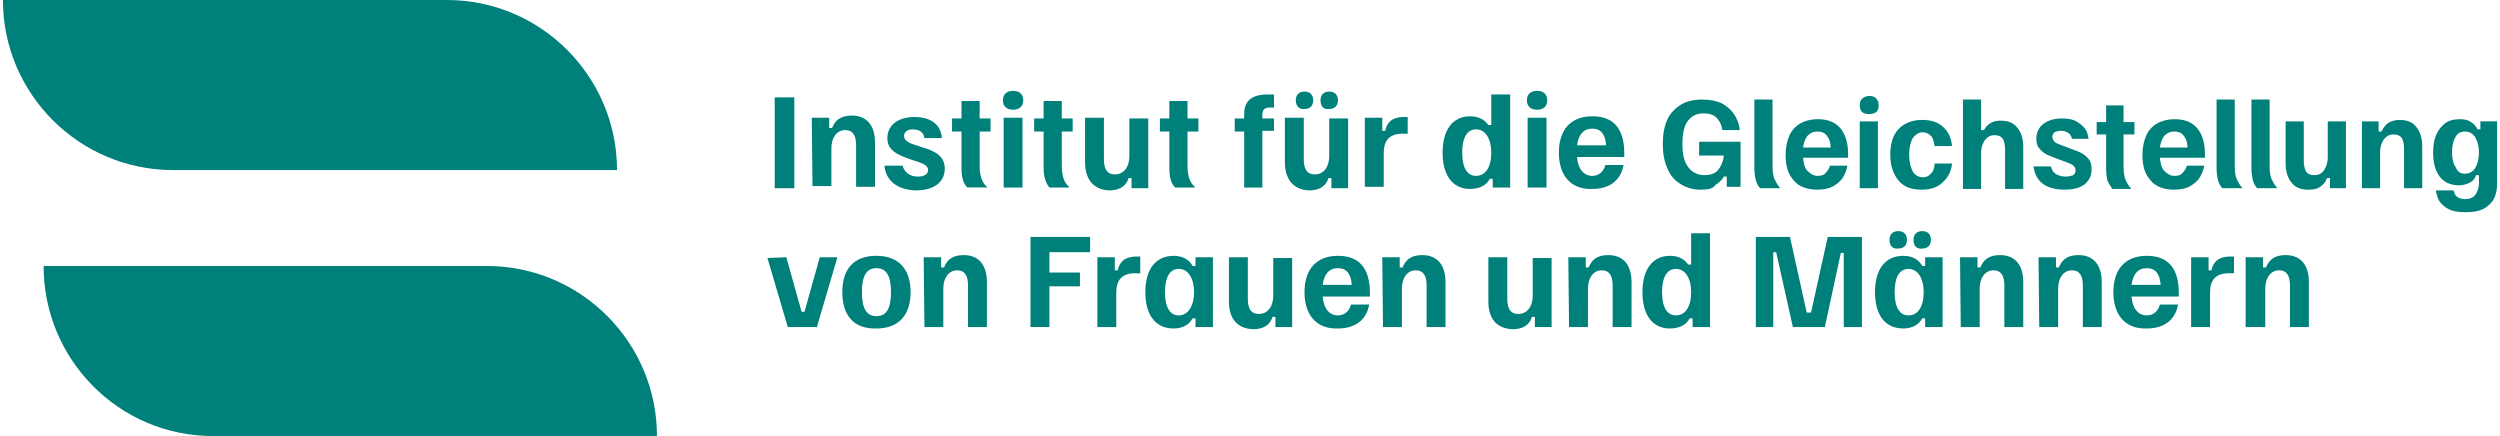 <?xml version="1.0" encoding="utf-8"?>
<!-- Generator: Adobe Illustrator 28.2.0, SVG Export Plug-In . SVG Version: 6.00 Build 0)  -->
<svg version="1.1" id="Layer_1" xmlns="http://www.w3.org/2000/svg" xmlns:xlink="http://www.w3.org/1999/xlink" x="0px" y="0px"
	 viewBox="0 0 344 60" style="enable-background:new 0 0 344 60;" xml:space="preserve">
<style type="text/css">
	.st0{fill:#00807A;}
</style>
<path class="st0" d="M84.9,23.4H23.8C10.9,23.4,0.4,12.9,0.4,0h61.1C74.4,0,84.9,10.5,84.9,23.4z"/>
<path class="st0" d="M90.4,60H29.3C16.4,60,6,49.5,6,36.6H67C79.9,36.6,90.4,47.1,90.4,60z"/>
<path class="st0" d="M109.3,13.4h-2.7v12.5h2.7V13.4z"/>
<path class="st0" d="M111.7,16.2h2.4v1.4h0.4c0.4-1,1.1-1.7,2.7-1.7c2.1,0,3.2,1.4,3.2,3.7v6.1h-2.6v-5.7c0-1.3-0.4-2.1-1.5-2.1
	c-1.2,0-1.9,1.1-1.9,2.5v5.2h-2.6L111.7,16.2L111.7,16.2z"/>
<path class="st0" d="M121.7,22.8h2.5c0.2,0.8,0.9,1.5,2.1,1.5c1,0,1.4-0.4,1.4-0.9c0-0.5-0.4-0.8-1.3-1.1l-1.2-0.4
	c-1.7-0.6-3.1-1.2-3.1-2.9c0-1.7,1.4-2.9,3.7-2.9c2.6,0,3.7,1.3,3.8,2.9h-2.4c-0.1-0.8-0.7-1.2-1.6-1.2c-0.8,0-1.2,0.4-1.2,0.9
	s0.4,0.9,1.4,1.2l1.2,0.4c1.7,0.5,3,1.2,3,2.9c0,1.8-1.4,3-4,3C122.9,26.1,121.8,24.3,121.7,22.8"/>
<path class="st0" d="M132.3,23v-4.9H131v-1.8h1.3v-2.4h2.5v2.4h1.5v1.8h-1.5v4.6c0,1.7,0.4,2.5,1,3v0.1h-2.7
	C132.6,25.3,132.3,24.6,132.3,23"/>
<path class="st0" d="M138,13.8c0-0.8,0.5-1.3,1.4-1.3c0.9,0,1.4,0.5,1.4,1.3s-0.5,1.3-1.4,1.3C138.5,15.1,138,14.6,138,13.8z
	 M138.1,16.2h2.6v9.6h-2.6V16.2z"/>
<path class="st0" d="M143.6,23v-4.9h-1.3v-1.8h1.3v-2.4h2.5v2.4h1.5v1.8h-1.5v4.6c0,1.7,0.4,2.5,1,3v0.1h-2.7
	C144,25.3,143.6,24.6,143.6,23"/>
<path class="st0" d="M149.3,22.3v-6.1h2.6v5.7c0,1.3,0.4,2.1,1.5,2.1c1.3,0,2-1.1,2-2.5v-5.2h2.6v9.6h-2.3v-1.4h-0.4
	c-0.3,1-1.1,1.7-2.7,1.7C150.4,26.1,149.3,24.6,149.3,22.3"/>
<path class="st0" d="M160.9,23v-4.9h-1.3v-1.8h1.3v-2.4h2.5v2.4h1.5v1.8h-1.5v4.6c0,1.7,0.4,2.5,1,3v0.1h-2.7
	C161.2,25.3,160.9,24.6,160.9,23"/>
<path class="st0" d="M171.2,18.1h-1.3v-1.8h1.3v-0.6c0-1.6,0.8-2.7,3.2-2.7c0.3,0,0.6,0,0.9,0v1.8c-0.2,0-0.4,0-0.6,0
	c-0.7,0-1,0.3-1,1v0.5h1.6V18h-1.6v7.8h-2.5V18.1L171.2,18.1z"/>
<path class="st0" d="M176.8,22.3v-6.1h2.6v5.7c0,1.3,0.4,2.1,1.5,2.1c1.3,0,2-1.1,2-2.5v-5.2h2.6v9.6h-2.3v-1.4h-0.4
	c-0.3,1-1.1,1.7-2.7,1.7C177.9,26.1,176.8,24.6,176.8,22.3 M178.3,13.8c0-0.7,0.4-1.2,1.2-1.2c0.8,0,1.2,0.5,1.2,1.2
	c0,0.7-0.4,1.2-1.2,1.2C178.8,15.1,178.3,14.6,178.3,13.8z M181.7,13.8c0-0.7,0.4-1.2,1.2-1.2s1.2,0.5,1.2,1.2
	c0,0.7-0.4,1.2-1.2,1.2C182.1,15.1,181.7,14.6,181.7,13.8z"/>
<path class="st0" d="M187.8,16.2h2.4V18h0.4c0.2-1,0.8-1.9,2.6-1.9h0.5v2.3H193c-1.8,0-2.6,0.9-2.6,2.7v4.6h-2.6V16.2L187.8,16.2z"
	/>
<path class="st0" d="M198.5,21c0-3,1.3-5,3.8-5c1.2,0,2,0.5,2.5,1.2h0.4V13h2.6v12.8h-2.4v-1.2H205c-0.4,0.8-1.3,1.4-2.7,1.4
	C199.7,26,198.5,23.9,198.5,21 M205.2,21c0-1.9-0.8-3.2-2.1-3.2c-1.2,0-1.9,1.1-1.9,3.2s0.7,3.2,1.9,3.2
	C204.4,24.2,205.2,23,205.2,21z"/>
<path class="st0" d="M234,26.1c-1.1,0-2-0.3-2.8-0.8c-0.8-0.5-1.4-1.2-1.8-2.2c-0.4-0.9-0.6-2-0.6-3.3c0-1.3,0.2-2.4,0.6-3.3
	c0.4-0.9,1.1-1.6,1.9-2.1c0.8-0.5,1.8-0.7,3-0.7c1,0,1.9,0.2,2.6,0.5c0.7,0.4,1.3,0.9,1.7,1.5c0.4,0.6,0.7,1.3,0.8,2.2H237
	c-0.1-0.7-0.4-1.3-0.8-1.7c-0.4-0.4-1-0.6-1.8-0.6c-1,0-1.7,0.4-2.2,1.1c-0.5,0.7-0.7,1.8-0.7,3.1c0,1.4,0.2,2.4,0.8,3.2
	c0.5,0.7,1.3,1.1,2.2,1.1c0.8,0,1.5-0.2,1.9-0.7c0.4-0.5,0.7-1.1,0.8-2h-3.4v-1.9h5.7v6.2h-1.9v-1.4h-0.4c-0.2,0.4-0.6,0.8-1.1,1.1
	C235.7,26,235,26.1,234,26.1z"/>
<path class="st0" d="M242.2,25.9c-0.3-0.3-0.5-0.7-0.6-1.1c-0.1-0.4-0.2-1-0.2-1.6v-9.5h2.5v9.2c0,0.8,0.1,1.4,0.3,1.8
	c0.2,0.4,0.4,0.8,0.7,1.1v0.1H242.2z"/>
<path class="st0" d="M250.1,26.1c-1.4,0-2.6-0.4-3.3-1.3c-0.8-0.9-1.1-2-1.1-3.5c0-1,0.2-1.9,0.5-2.6c0.3-0.7,0.8-1.3,1.5-1.7
	c0.7-0.4,1.5-0.6,2.4-0.6c1.4,0,2.4,0.4,3.1,1.2c0.7,0.8,1.1,2,1.1,3.6v0.5h-6.2c0.1,0.8,0.2,1.4,0.6,1.8c0.4,0.4,0.8,0.7,1.4,0.7
	c0.5,0,0.9-0.1,1.1-0.4c0.3-0.3,0.5-0.6,0.6-1h2.4c-0.1,0.6-0.3,1.1-0.6,1.6c-0.3,0.5-0.8,0.9-1.3,1.2S251,26.1,250.1,26.1z
	 M248.1,20.3h3.8c0-0.7-0.2-1.2-0.5-1.6c-0.3-0.4-0.7-0.6-1.3-0.6c-0.6,0-1,0.2-1.4,0.6C248.4,19.1,248.2,19.6,248.1,20.3z"/>
<path class="st0" d="M255.9,25.9v-9.2h2.5v9.2H255.9z M257.2,15.7c-0.4,0-0.8-0.1-1-0.3c-0.2-0.2-0.3-0.5-0.3-0.9s0.1-0.7,0.3-0.9
	c0.2-0.2,0.6-0.4,1-0.4c0.4,0,0.8,0.1,1,0.4c0.2,0.2,0.3,0.5,0.3,0.9s-0.1,0.7-0.3,0.9C257.9,15.6,257.6,15.7,257.2,15.7z"/>
<path class="st0" d="M264.4,26.1c-1.4,0-2.5-0.4-3.2-1.3c-0.7-0.9-1.1-2-1.1-3.5c0-1.6,0.4-2.8,1.2-3.6c0.8-0.8,1.9-1.2,3.2-1.2
	c1.2,0,2.2,0.3,2.9,1c0.7,0.6,1.1,1.5,1.2,2.6h-2.4c-0.1-0.6-0.2-1.1-0.5-1.4c-0.3-0.3-0.7-0.5-1.1-0.5c-0.6,0-1,0.3-1.4,0.8
	c-0.3,0.5-0.5,1.3-0.5,2.3c0,1,0.2,1.7,0.5,2.3c0.3,0.5,0.8,0.8,1.4,0.8c0.5,0,0.8-0.2,1.1-0.5c0.3-0.3,0.5-0.8,0.5-1.4h2.4
	c-0.1,1.1-0.6,2-1.3,2.6C266.6,25.8,265.6,26.1,264.4,26.1z"/>
<path class="st0" d="M270.1,25.9V13.7h2.5v4.2h0.4c0.2-0.4,0.5-0.7,0.8-0.9c0.4-0.3,0.9-0.4,1.5-0.4c1,0,1.8,0.3,2.3,1
	c0.5,0.6,0.8,1.5,0.8,2.6v5.8h-2.5v-5.4c0-0.6-0.1-1.1-0.3-1.5c-0.2-0.3-0.6-0.5-1.1-0.5c-0.6,0-1,0.2-1.4,0.7
	c-0.3,0.5-0.5,1-0.5,1.7v5H270.1z"/>
<path class="st0" d="M284,26.1c-1,0-1.8-0.2-2.4-0.5c-0.6-0.3-1-0.7-1.3-1.2c-0.3-0.5-0.4-1-0.5-1.5h2.4c0.1,0.3,0.2,0.5,0.3,0.7
	c0.2,0.2,0.4,0.4,0.7,0.5c0.3,0.1,0.6,0.2,1,0.2c0.5,0,0.8-0.1,1.1-0.2c0.2-0.2,0.3-0.4,0.3-0.7c0-0.2-0.1-0.4-0.3-0.6
	c-0.2-0.2-0.5-0.3-1-0.5l-1.1-0.4c-0.5-0.2-1-0.4-1.5-0.6c-0.4-0.2-0.8-0.5-1.1-0.9c-0.3-0.3-0.4-0.8-0.4-1.3c0-0.8,0.3-1.5,0.9-2
	c0.6-0.5,1.5-0.8,2.6-0.8c0.8,0,1.5,0.1,2,0.4c0.5,0.3,0.9,0.6,1.2,1c0.3,0.4,0.4,0.9,0.5,1.4h-2.3c-0.1-0.4-0.2-0.6-0.5-0.8
	c-0.3-0.2-0.6-0.3-1-0.3c-0.4,0-0.7,0.1-0.9,0.2c-0.2,0.2-0.3,0.4-0.3,0.6s0.1,0.5,0.3,0.7c0.2,0.2,0.5,0.3,1,0.5l1.1,0.4
	c0.5,0.2,1,0.4,1.5,0.6c0.4,0.2,0.8,0.5,1.1,0.9c0.3,0.3,0.4,0.8,0.4,1.4c0,0.9-0.3,1.5-1,2.1C286.1,25.9,285.2,26.1,284,26.1z"/>
<path class="st0" d="M290.6,25.9c-0.2-0.3-0.4-0.6-0.6-1c-0.1-0.4-0.2-1-0.2-1.7v-4.7h-1.3v-1.7h1.3v-2.3h2.4v2.3h1.5v1.7h-1.5v4.4
	c0,0.8,0.1,1.4,0.3,1.9c0.2,0.4,0.4,0.8,0.7,1.1v0.1H290.6z"/>
<path class="st0" d="M299.2,26.1c-1.4,0-2.6-0.4-3.3-1.3c-0.8-0.9-1.1-2-1.1-3.5c0-1,0.2-1.9,0.5-2.6c0.3-0.7,0.8-1.3,1.5-1.7
	c0.7-0.4,1.5-0.6,2.4-0.6c1.4,0,2.4,0.4,3.1,1.2c0.7,0.8,1.1,2,1.1,3.6v0.5h-6.2c0.1,0.8,0.2,1.4,0.6,1.8c0.4,0.4,0.8,0.7,1.4,0.7
	c0.5,0,0.9-0.1,1.1-0.4c0.3-0.3,0.5-0.6,0.6-1h2.4c-0.1,0.6-0.3,1.1-0.6,1.6c-0.3,0.5-0.8,0.9-1.3,1.2S300.1,26.1,299.2,26.1z
	 M297.2,20.3h3.8c0-0.7-0.2-1.2-0.5-1.6c-0.3-0.4-0.7-0.6-1.3-0.6c-0.6,0-1,0.2-1.4,0.6C297.5,19.1,297.3,19.6,297.2,20.3z"/>
<path class="st0" d="M305.8,25.9c-0.3-0.3-0.5-0.7-0.6-1.1c-0.1-0.4-0.2-1-0.2-1.6v-9.5h2.5v9.2c0,0.8,0.1,1.4,0.3,1.8
	c0.2,0.4,0.4,0.8,0.7,1.1v0.1H305.8z"/>
<path class="st0" d="M310.6,25.9c-0.3-0.3-0.5-0.7-0.6-1.1c-0.1-0.4-0.2-1-0.2-1.6v-9.5h2.5v9.2c0,0.8,0.1,1.4,0.3,1.8
	c0.2,0.4,0.4,0.8,0.7,1.1v0.1H310.6z"/>
<path class="st0" d="M317.6,26.1c-1,0-1.8-0.3-2.3-1c-0.5-0.6-0.8-1.5-0.8-2.6v-5.8h2.5v5.4c0,0.6,0.1,1.1,0.3,1.5
	c0.2,0.3,0.6,0.5,1.1,0.5c0.6,0,1.1-0.2,1.4-0.7c0.3-0.5,0.5-1,0.5-1.7v-5h2.5v9.2h-2.2v-1.4h-0.4c-0.2,0.5-0.4,0.8-0.8,1.1
	C318.9,26,318.4,26.1,317.6,26.1z"/>
<path class="st0" d="M325,25.9v-9.2h2.3v1.4h0.4c0.2-0.5,0.5-0.8,0.8-1.1c0.4-0.3,1-0.5,1.7-0.5c1,0,1.8,0.3,2.3,1
	c0.5,0.6,0.8,1.5,0.8,2.6v5.8h-2.5v-5.4c0-0.6-0.1-1.1-0.3-1.5c-0.2-0.3-0.6-0.5-1.1-0.5c-0.6,0-1,0.2-1.4,0.7
	c-0.3,0.5-0.5,1-0.5,1.7v5H325z"/>
<path class="st0" d="M339.3,29.2c-0.9,0-1.6-0.1-2.1-0.3c-0.5-0.2-0.9-0.5-1.2-0.8c-0.3-0.3-0.5-0.6-0.6-1c-0.1-0.3-0.2-0.6-0.2-0.9
	h2.4c0.1,0.3,0.2,0.6,0.4,0.8c0.2,0.2,0.6,0.4,1.2,0.4c0.6,0,1.1-0.2,1.4-0.6c0.3-0.4,0.5-0.9,0.5-1.6v-1.1h-0.4
	c-0.1,0.4-0.4,0.8-0.8,1c-0.4,0.2-0.9,0.4-1.5,0.4c-1.2,0-2.1-0.4-2.7-1.2c-0.6-0.8-0.9-1.9-0.9-3.3c0-0.9,0.1-1.7,0.4-2.4
	c0.3-0.7,0.7-1.2,1.2-1.6c0.5-0.4,1.2-0.6,2.1-0.6c0.6,0,1.1,0.1,1.5,0.4c0.4,0.2,0.7,0.6,0.9,1h0.4v-1.1h2.3v8.5
	c0,1.3-0.3,2.2-1,2.9C341.8,28.9,340.8,29.2,339.3,29.2z M339.2,23.9c0.6,0,1.1-0.3,1.4-0.8c0.3-0.5,0.5-1.2,0.5-2.1
	c0-0.9-0.2-1.6-0.5-2.1c-0.3-0.5-0.8-0.8-1.4-0.8c-0.6,0-1,0.2-1.3,0.7c-0.3,0.5-0.5,1.2-0.5,2.1c0,1,0.2,1.7,0.5,2.1
	C338.2,23.7,338.6,23.9,339.2,23.9z"/>
<path class="st0" d="M210.1,13.8c0-0.8,0.5-1.3,1.4-1.3c0.9,0,1.4,0.5,1.4,1.3s-0.5,1.3-1.4,1.3C210.6,15.1,210.1,14.6,210.1,13.8z
	 M210.2,16.2h2.6v9.6h-2.6V16.2z"/>
<path class="st0" d="M214.5,21c0-3.1,1.6-5,4.6-5c3,0,4.4,1.8,4.4,5.1v0.5H217c0.1,1.6,0.9,2.6,2.1,2.6c1,0,1.6-0.7,1.8-1.5h2.5
	c-0.3,1.8-1.6,3.3-4.3,3.3C216.1,26.1,214.5,24.1,214.5,21 M221,20c-0.1-1.5-0.7-2.3-1.9-2.3c-1.2,0-1.9,0.8-2.1,2.3H221z"/>
<path class="st0" d="M105.6,35.5L105.6,35.5l2.6-0.1l2.1,7.5h0.4l2.1-7.5h2.4v0.1l-2.8,9.5h-4L105.6,35.5z"/>
<path class="st0" d="M115.9,40.2c0-3.1,1.5-5,4.7-5c3.2,0,4.7,2,4.7,5s-1.5,5-4.7,5C117.4,45.3,115.9,43.3,115.9,40.2z M122.6,40.2
	c0-2.2-0.6-3.3-2-3.3s-2,1.1-2,3.3s0.6,3.3,2,3.3S122.6,42.4,122.6,40.2z"/>
<path class="st0" d="M127.1,35.4h2.4v1.4h0.4c0.4-1,1.1-1.7,2.7-1.7c2.1,0,3.2,1.4,3.2,3.7V45h-2.6v-5.7c0-1.3-0.4-2.1-1.5-2.1
	c-1.2,0-1.9,1.1-1.9,2.5V45h-2.6L127.1,35.4L127.1,35.4z"/>
<path class="st0" d="M141.8,32.6h8.2v2.1h-5.6v2.8h4.2v1.9h-4.2V45h-2.6V32.6z"/>
<path class="st0" d="M151,35.4h2.4v1.8h0.4c0.2-1,0.8-1.9,2.6-1.9h0.5v2.3h-0.7c-1.8,0-2.6,0.9-2.6,2.7V45H151V35.4L151,35.4z"/>
<path class="st0" d="M157.6,40.2c0-3,1.3-5,3.9-5c1.3,0,2.2,0.6,2.6,1.4h0.4v-1.2h2.4V45h-2.4v-1.2h-0.4c-0.4,0.8-1.3,1.4-2.6,1.4
	C158.8,45.2,157.6,43.1,157.6,40.2 M164.3,40.2c0-1.9-0.8-3.2-2.1-3.2c-1.2,0-1.9,1.1-1.9,3.2c0,2.1,0.7,3.2,1.9,3.2
	C163.4,43.4,164.3,42.2,164.3,40.2z"/>
<path class="st0" d="M169.1,41.5v-6.1h2.6v5.7c0,1.3,0.4,2.1,1.5,2.1c1.3,0,2-1.1,2-2.5v-5.2h2.6V45h-2.3v-1.4h-0.4
	c-0.3,1-1.1,1.7-2.7,1.7C170.2,45.2,169.1,43.8,169.1,41.5"/>
<path class="st0" d="M179.5,40.2c0-3.1,1.6-5,4.6-5s4.4,1.8,4.4,5.1v0.5H182c0.1,1.6,0.9,2.6,2.1,2.6c1,0,1.6-0.7,1.8-1.5h2.5
	c-0.3,1.8-1.6,3.3-4.3,3.3C181.1,45.3,179.5,43.3,179.5,40.2 M186,39.2c-0.1-1.5-0.7-2.3-1.9-2.3c-1.2,0-1.9,0.8-2.1,2.3H186z"/>
<path class="st0" d="M190.2,35.4h2.4v1.4h0.4c0.4-1,1.1-1.7,2.7-1.7c2.1,0,3.2,1.4,3.2,3.7V45h-2.6v-5.7c0-1.3-0.4-2.1-1.5-2.1
	c-1.2,0-1.9,1.1-1.9,2.5V45h-2.6L190.2,35.4L190.2,35.4z"/>
<path class="st0" d="M204.8,41.5v-6.1h2.6v5.7c0,1.3,0.4,2.1,1.5,2.1c1.3,0,2-1.1,2-2.5v-5.2h2.6V45h-2.3v-1.4h-0.4
	c-0.3,1-1.1,1.7-2.7,1.7C205.9,45.2,204.8,43.8,204.8,41.5"/>
<path class="st0" d="M215.8,35.4h2.4v1.4h0.4c0.4-1,1.1-1.7,2.7-1.7c2.1,0,3.2,1.4,3.2,3.7V45h-2.6v-5.7c0-1.3-0.4-2.1-1.5-2.1
	c-1.2,0-1.9,1.1-1.9,2.5V45h-2.6L215.8,35.4L215.8,35.4z"/>
<path class="st0" d="M226,40.2c0-3,1.3-5,3.8-5c1.2,0,2,0.5,2.5,1.2h0.4v-4.3h2.6V45h-2.4v-1.2h-0.4c-0.4,0.8-1.3,1.4-2.7,1.4
	C227.2,45.2,226,43.1,226,40.2z M232.7,40.2c0-1.9-0.8-3.2-2.1-3.2c-1.2,0-1.9,1.1-1.9,3.2c0,2.1,0.7,3.2,1.9,3.2
	C231.9,43.4,232.7,42.2,232.7,40.2z"/>
<path class="st0" d="M241.6,32.6h4.7l2.3,10.4h0.6l2.3-10.4h4.7V45h-2.5V34.8h-0.4L251.1,45h-4.4l-2.3-10.3h-0.4V45h-2.4V32.6z"/>
<path class="st0" d="M258,40.2c0-3,1.3-5,3.9-5c1.3,0,2.2,0.6,2.6,1.4h0.4v-1.2h2.4V45h-2.4v-1.2h-0.4c-0.4,0.8-1.3,1.4-2.6,1.4
	C259.2,45.2,258,43.1,258,40.2 M260,33c0-0.7,0.4-1.2,1.2-1.2c0.8,0,1.2,0.5,1.2,1.2s-0.4,1.2-1.2,1.2C260.4,34.3,260,33.8,260,33z
	 M264.7,40.2c0-1.9-0.8-3.2-2.1-3.2c-1.2,0-1.9,1.1-1.9,3.2c0,2.1,0.7,3.2,1.9,3.2C263.9,43.4,264.7,42.2,264.7,40.2z M263.3,33
	c0-0.7,0.4-1.2,1.2-1.2c0.8,0,1.2,0.5,1.2,1.2s-0.4,1.2-1.2,1.2C263.7,34.3,263.3,33.8,263.3,33z"/>
<path class="st0" d="M269.7,35.4h2.4v1.4h0.4c0.4-1,1.1-1.7,2.7-1.7c2.1,0,3.2,1.4,3.2,3.7V45h-2.6v-5.7c0-1.3-0.4-2.1-1.5-2.1
	c-1.2,0-1.9,1.1-1.9,2.5V45h-2.6L269.7,35.4L269.7,35.4z"/>
<path class="st0" d="M280.5,35.4h2.4v1.4h0.4c0.4-1,1.1-1.7,2.7-1.7c2.1,0,3.2,1.4,3.2,3.7V45h-2.6v-5.7c0-1.3-0.4-2.1-1.5-2.1
	c-1.2,0-1.9,1.1-1.9,2.5V45h-2.6L280.5,35.4L280.5,35.4z"/>
<path class="st0" d="M290.8,40.2c0-3.1,1.6-5,4.6-5c3,0,4.4,1.8,4.4,5.1v0.5h-6.5c0.1,1.6,0.9,2.6,2.1,2.6c1,0,1.6-0.7,1.8-1.5h2.5
	c-0.3,1.8-1.6,3.3-4.3,3.3C292.4,45.3,290.8,43.3,290.8,40.2 M297.3,39.2c-0.1-1.5-0.7-2.3-1.9-2.3c-1.2,0-1.9,0.8-2.1,2.3H297.3z"
	/>
<path class="st0" d="M301.5,35.4h2.4v1.8h0.4c0.2-1,0.8-1.9,2.6-1.9h0.5v2.3h-0.7c-1.8,0-2.6,0.9-2.6,2.7V45h-2.6L301.5,35.4
	L301.5,35.4z"/>
<path class="st0" d="M309,35.4h2.4v1.4h0.4c0.4-1,1.1-1.7,2.7-1.7c2.1,0,3.2,1.4,3.2,3.7V45h-2.6v-5.7c0-1.3-0.4-2.1-1.5-2.1
	c-1.2,0-1.9,1.1-1.9,2.5V45H309L309,35.4L309,35.4z"/>
</svg>
